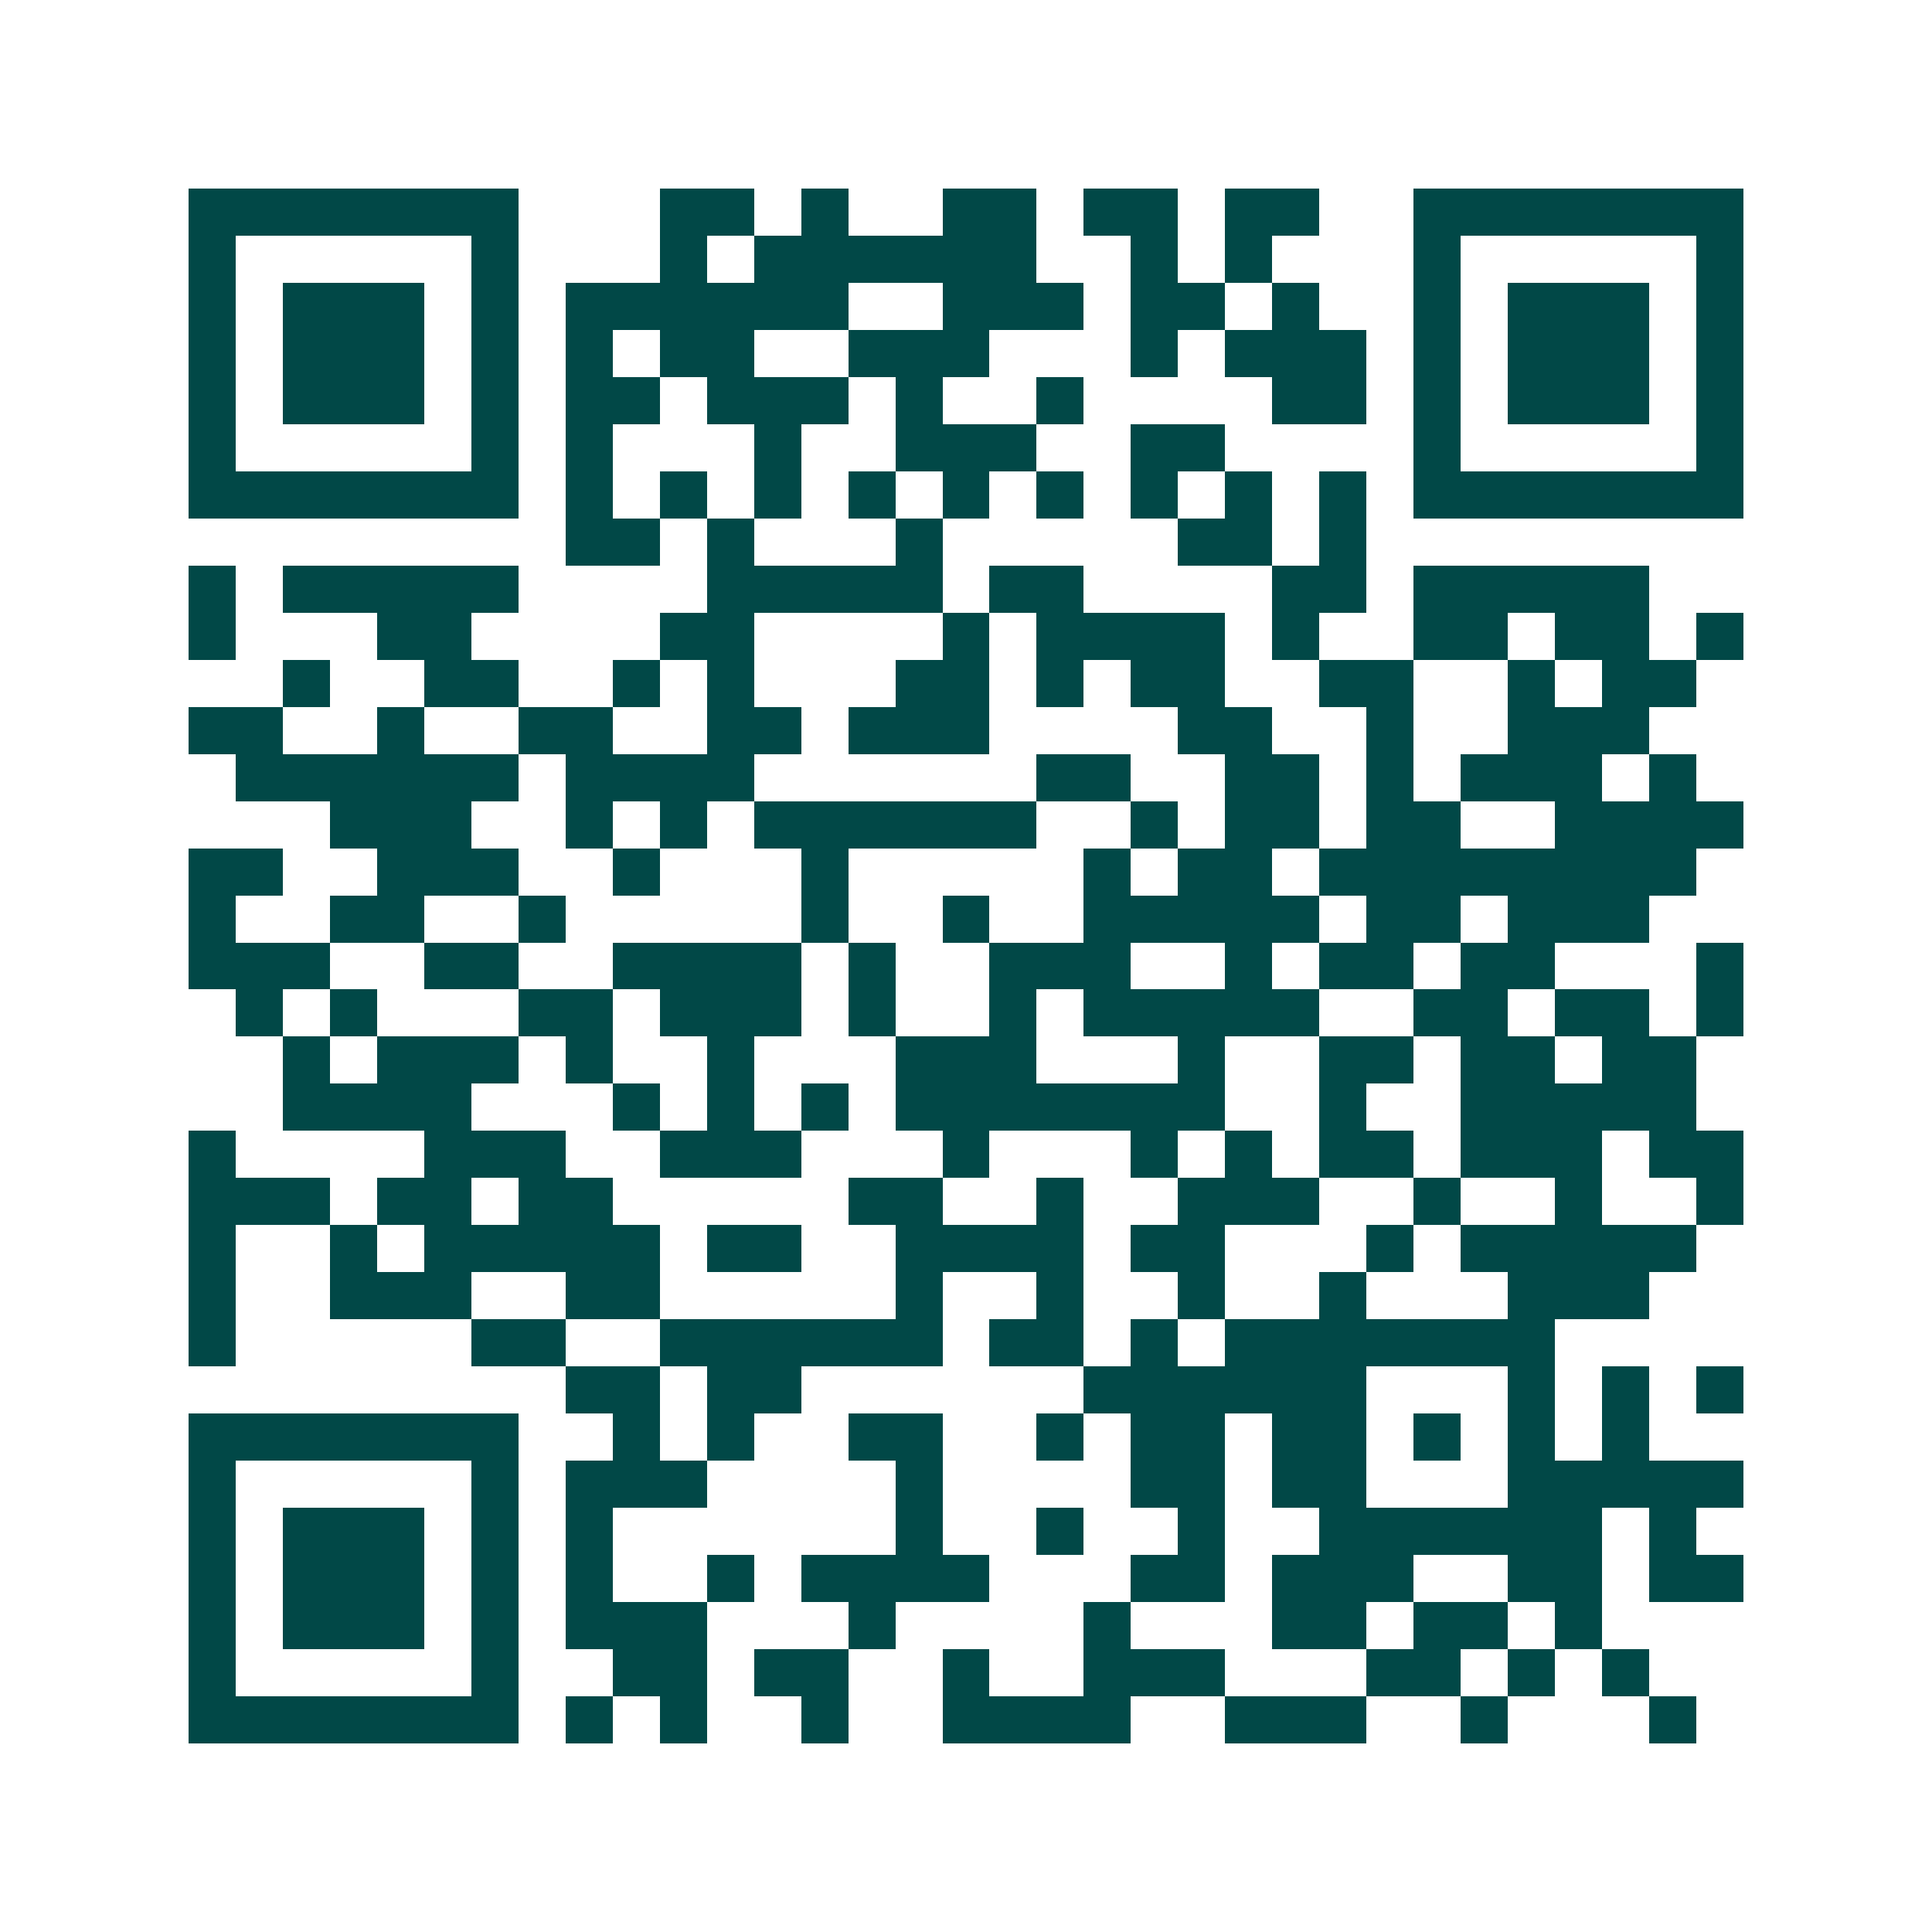 <svg xmlns="http://www.w3.org/2000/svg" width="200" height="200" viewBox="0 0 41 41" shape-rendering="crispEdges"><path fill="#ffffff" d="M0 0h41v41H0z"/><path stroke="#014847" d="M4 4.5h7m3 0h2m1 0h1m2 0h2m1 0h2m1 0h2m2 0h7M4 5.5h1m5 0h1m3 0h1m1 0h6m2 0h1m1 0h1m3 0h1m5 0h1M4 6.5h1m1 0h3m1 0h1m1 0h6m2 0h3m1 0h2m1 0h1m2 0h1m1 0h3m1 0h1M4 7.5h1m1 0h3m1 0h1m1 0h1m1 0h2m2 0h3m3 0h1m1 0h3m1 0h1m1 0h3m1 0h1M4 8.5h1m1 0h3m1 0h1m1 0h2m1 0h3m1 0h1m2 0h1m4 0h2m1 0h1m1 0h3m1 0h1M4 9.5h1m5 0h1m1 0h1m3 0h1m2 0h3m2 0h2m4 0h1m5 0h1M4 10.5h7m1 0h1m1 0h1m1 0h1m1 0h1m1 0h1m1 0h1m1 0h1m1 0h1m1 0h1m1 0h7M12 11.5h2m1 0h1m3 0h1m5 0h2m1 0h1M4 12.5h1m1 0h5m4 0h5m1 0h2m4 0h2m1 0h5M4 13.5h1m3 0h2m4 0h2m4 0h1m1 0h4m1 0h1m2 0h2m1 0h2m1 0h1M6 14.5h1m2 0h2m2 0h1m1 0h1m3 0h2m1 0h1m1 0h2m2 0h2m2 0h1m1 0h2M4 15.5h2m2 0h1m2 0h2m2 0h2m1 0h3m4 0h2m2 0h1m2 0h3M5 16.5h6m1 0h4m6 0h2m2 0h2m1 0h1m1 0h3m1 0h1M7 17.5h3m2 0h1m1 0h1m1 0h6m2 0h1m1 0h2m1 0h2m2 0h4M4 18.5h2m2 0h3m2 0h1m3 0h1m5 0h1m1 0h2m1 0h8M4 19.5h1m2 0h2m2 0h1m5 0h1m2 0h1m2 0h5m1 0h2m1 0h3M4 20.5h3m2 0h2m2 0h4m1 0h1m2 0h3m2 0h1m1 0h2m1 0h2m3 0h1M5 21.5h1m1 0h1m3 0h2m1 0h3m1 0h1m2 0h1m1 0h5m2 0h2m1 0h2m1 0h1M6 22.5h1m1 0h3m1 0h1m2 0h1m3 0h3m3 0h1m2 0h2m1 0h2m1 0h2M6 23.5h4m3 0h1m1 0h1m1 0h1m1 0h7m2 0h1m2 0h5M4 24.5h1m4 0h3m2 0h3m3 0h1m3 0h1m1 0h1m1 0h2m1 0h3m1 0h2M4 25.5h3m1 0h2m1 0h2m5 0h2m2 0h1m2 0h3m2 0h1m2 0h1m2 0h1M4 26.5h1m2 0h1m1 0h5m1 0h2m2 0h4m1 0h2m3 0h1m1 0h5M4 27.5h1m2 0h3m2 0h2m5 0h1m2 0h1m2 0h1m2 0h1m3 0h3M4 28.5h1m5 0h2m2 0h6m1 0h2m1 0h1m1 0h7M12 29.5h2m1 0h2m6 0h6m3 0h1m1 0h1m1 0h1M4 30.5h7m2 0h1m1 0h1m2 0h2m2 0h1m1 0h2m1 0h2m1 0h1m1 0h1m1 0h1M4 31.5h1m5 0h1m1 0h3m4 0h1m4 0h2m1 0h2m3 0h5M4 32.5h1m1 0h3m1 0h1m1 0h1m6 0h1m2 0h1m2 0h1m2 0h6m1 0h1M4 33.5h1m1 0h3m1 0h1m1 0h1m2 0h1m1 0h4m3 0h2m1 0h3m2 0h2m1 0h2M4 34.5h1m1 0h3m1 0h1m1 0h3m3 0h1m4 0h1m3 0h2m1 0h2m1 0h1M4 35.5h1m5 0h1m2 0h2m1 0h2m2 0h1m2 0h3m3 0h2m1 0h1m1 0h1M4 36.5h7m1 0h1m1 0h1m2 0h1m2 0h4m2 0h3m2 0h1m3 0h1"/></svg>

